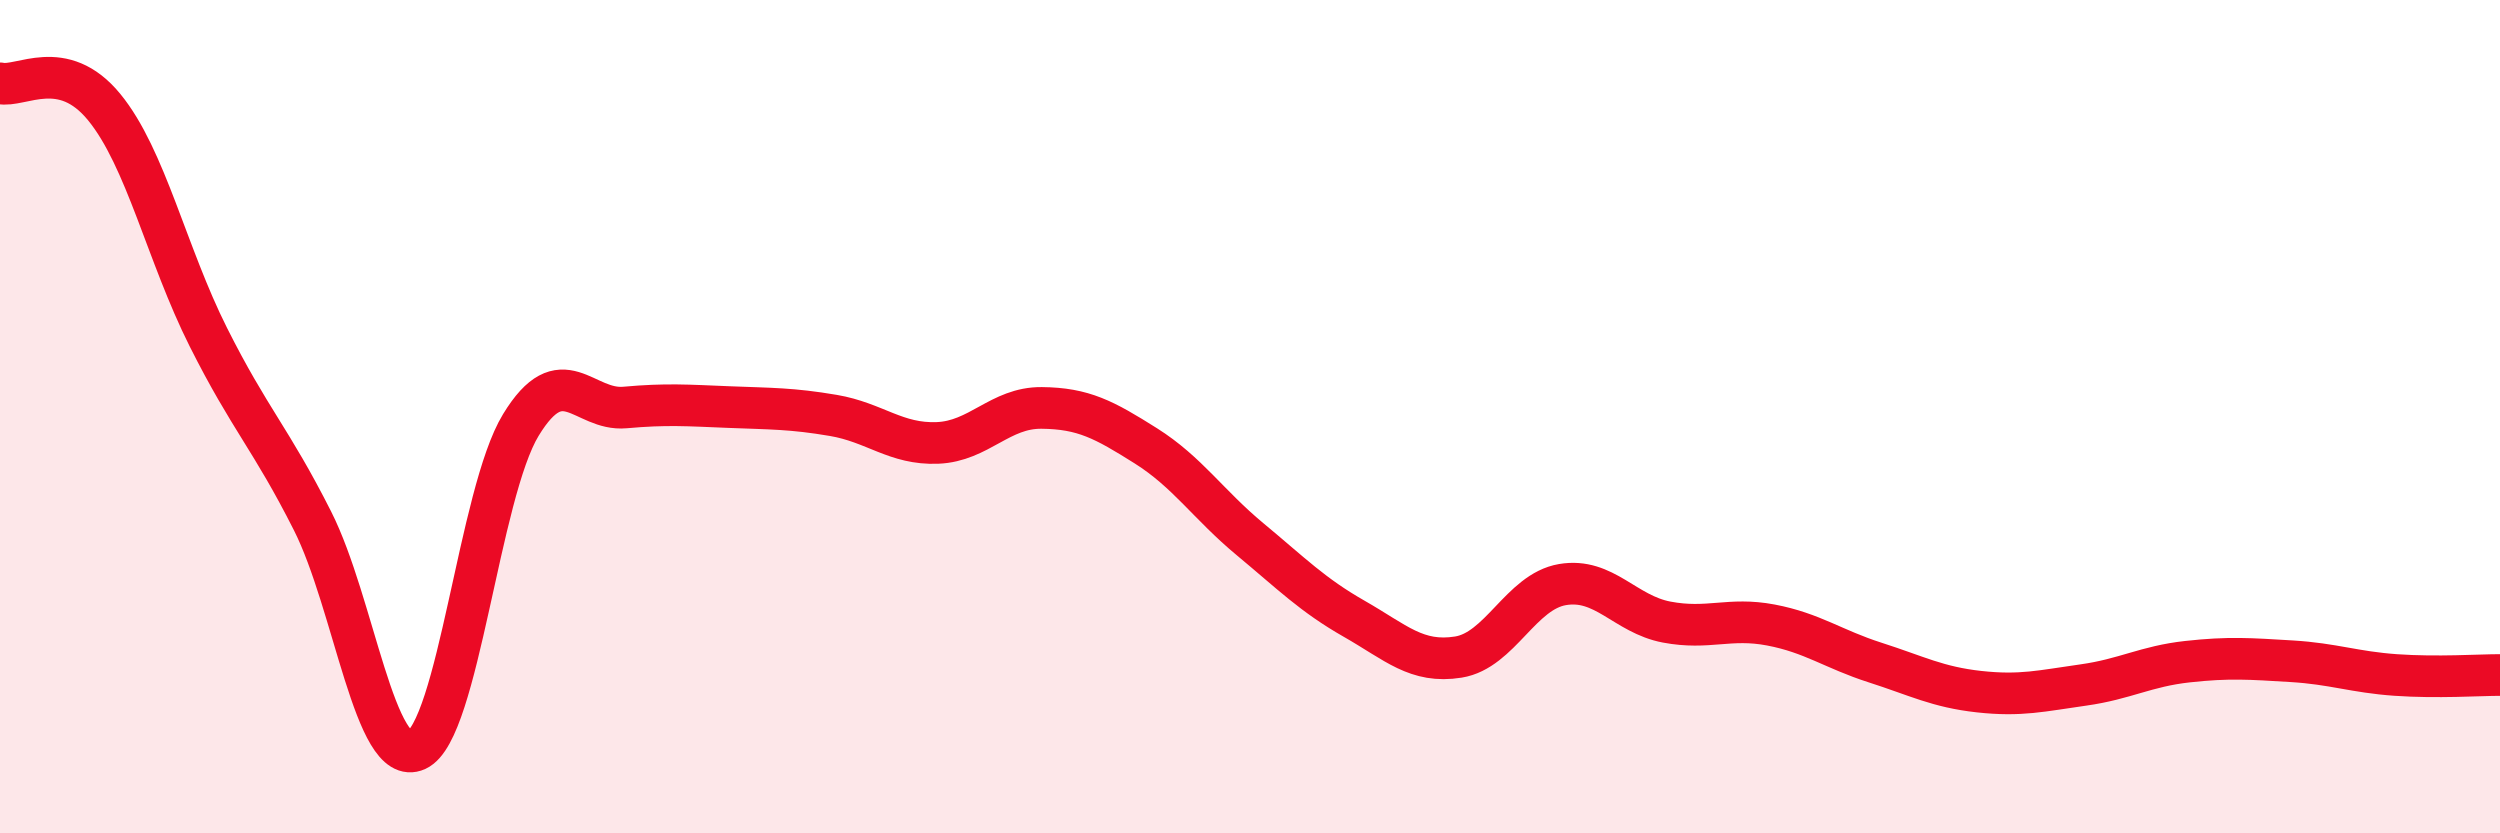 
    <svg width="60" height="20" viewBox="0 0 60 20" xmlns="http://www.w3.org/2000/svg">
      <path
        d="M 0,2 C 0.5,2.11 1.5,1.35 2.5,2.57 C 3.5,3.79 4,6.1 5,8.09 C 6,10.08 6.5,10.52 7.5,12.5 C 8.5,14.48 9,18.46 10,18 C 11,17.54 11.5,11.84 12.5,10.2 C 13.5,8.56 14,9.87 15,9.78 C 16,9.69 16.5,9.73 17.5,9.77 C 18.5,9.81 19,9.8 20,9.97 C 21,10.14 21.5,10.67 22.5,10.63 C 23.5,10.59 24,9.78 25,9.79 C 26,9.8 26.5,10.07 27.5,10.7 C 28.5,11.33 29,12.11 30,12.94 C 31,13.77 31.5,14.28 32.5,14.85 C 33.5,15.42 34,15.93 35,15.77 C 36,15.61 36.5,14.2 37.5,14.03 C 38.5,13.86 39,14.74 40,14.93 C 41,15.12 41.5,14.81 42.5,15 C 43.5,15.19 44,15.58 45,15.9 C 46,16.22 46.5,16.49 47.5,16.6 C 48.5,16.71 49,16.58 50,16.44 C 51,16.3 51.5,15.99 52.5,15.88 C 53.5,15.77 54,15.81 55,15.87 C 56,15.93 56.5,16.13 57.5,16.2 C 58.5,16.27 59.5,16.2 60,16.2L60 20L0 20Z"
        fill="#EB0A25"
        opacity="0.1"
        stroke-linecap="round"
        stroke-linejoin="round"
      />
      <path
        d="M 0,2 C 0.5,2.11 1.5,1.35 2.5,2.57 C 3.5,3.79 4,6.1 5,8.09 C 6,10.08 6.5,10.52 7.5,12.5 C 8.5,14.48 9,18.46 10,18 C 11,17.54 11.5,11.84 12.5,10.2 C 13.5,8.56 14,9.87 15,9.78 C 16,9.69 16.5,9.73 17.5,9.77 C 18.5,9.81 19,9.8 20,9.97 C 21,10.14 21.5,10.67 22.5,10.63 C 23.5,10.59 24,9.78 25,9.79 C 26,9.8 26.5,10.07 27.5,10.7 C 28.5,11.33 29,12.11 30,12.94 C 31,13.77 31.5,14.28 32.5,14.85 C 33.5,15.42 34,15.93 35,15.77 C 36,15.61 36.5,14.2 37.5,14.03 C 38.5,13.86 39,14.74 40,14.93 C 41,15.12 41.5,14.81 42.5,15 C 43.5,15.19 44,15.58 45,15.9 C 46,16.22 46.5,16.49 47.5,16.6 C 48.5,16.71 49,16.58 50,16.44 C 51,16.3 51.5,15.99 52.5,15.88 C 53.5,15.77 54,15.81 55,15.87 C 56,15.93 56.5,16.13 57.5,16.2 C 58.5,16.27 59.5,16.2 60,16.2"
        stroke="#EB0A25"
        stroke-width="1"
        fill="none"
        stroke-linecap="round"
        stroke-linejoin="round"
      />
    </svg>
  